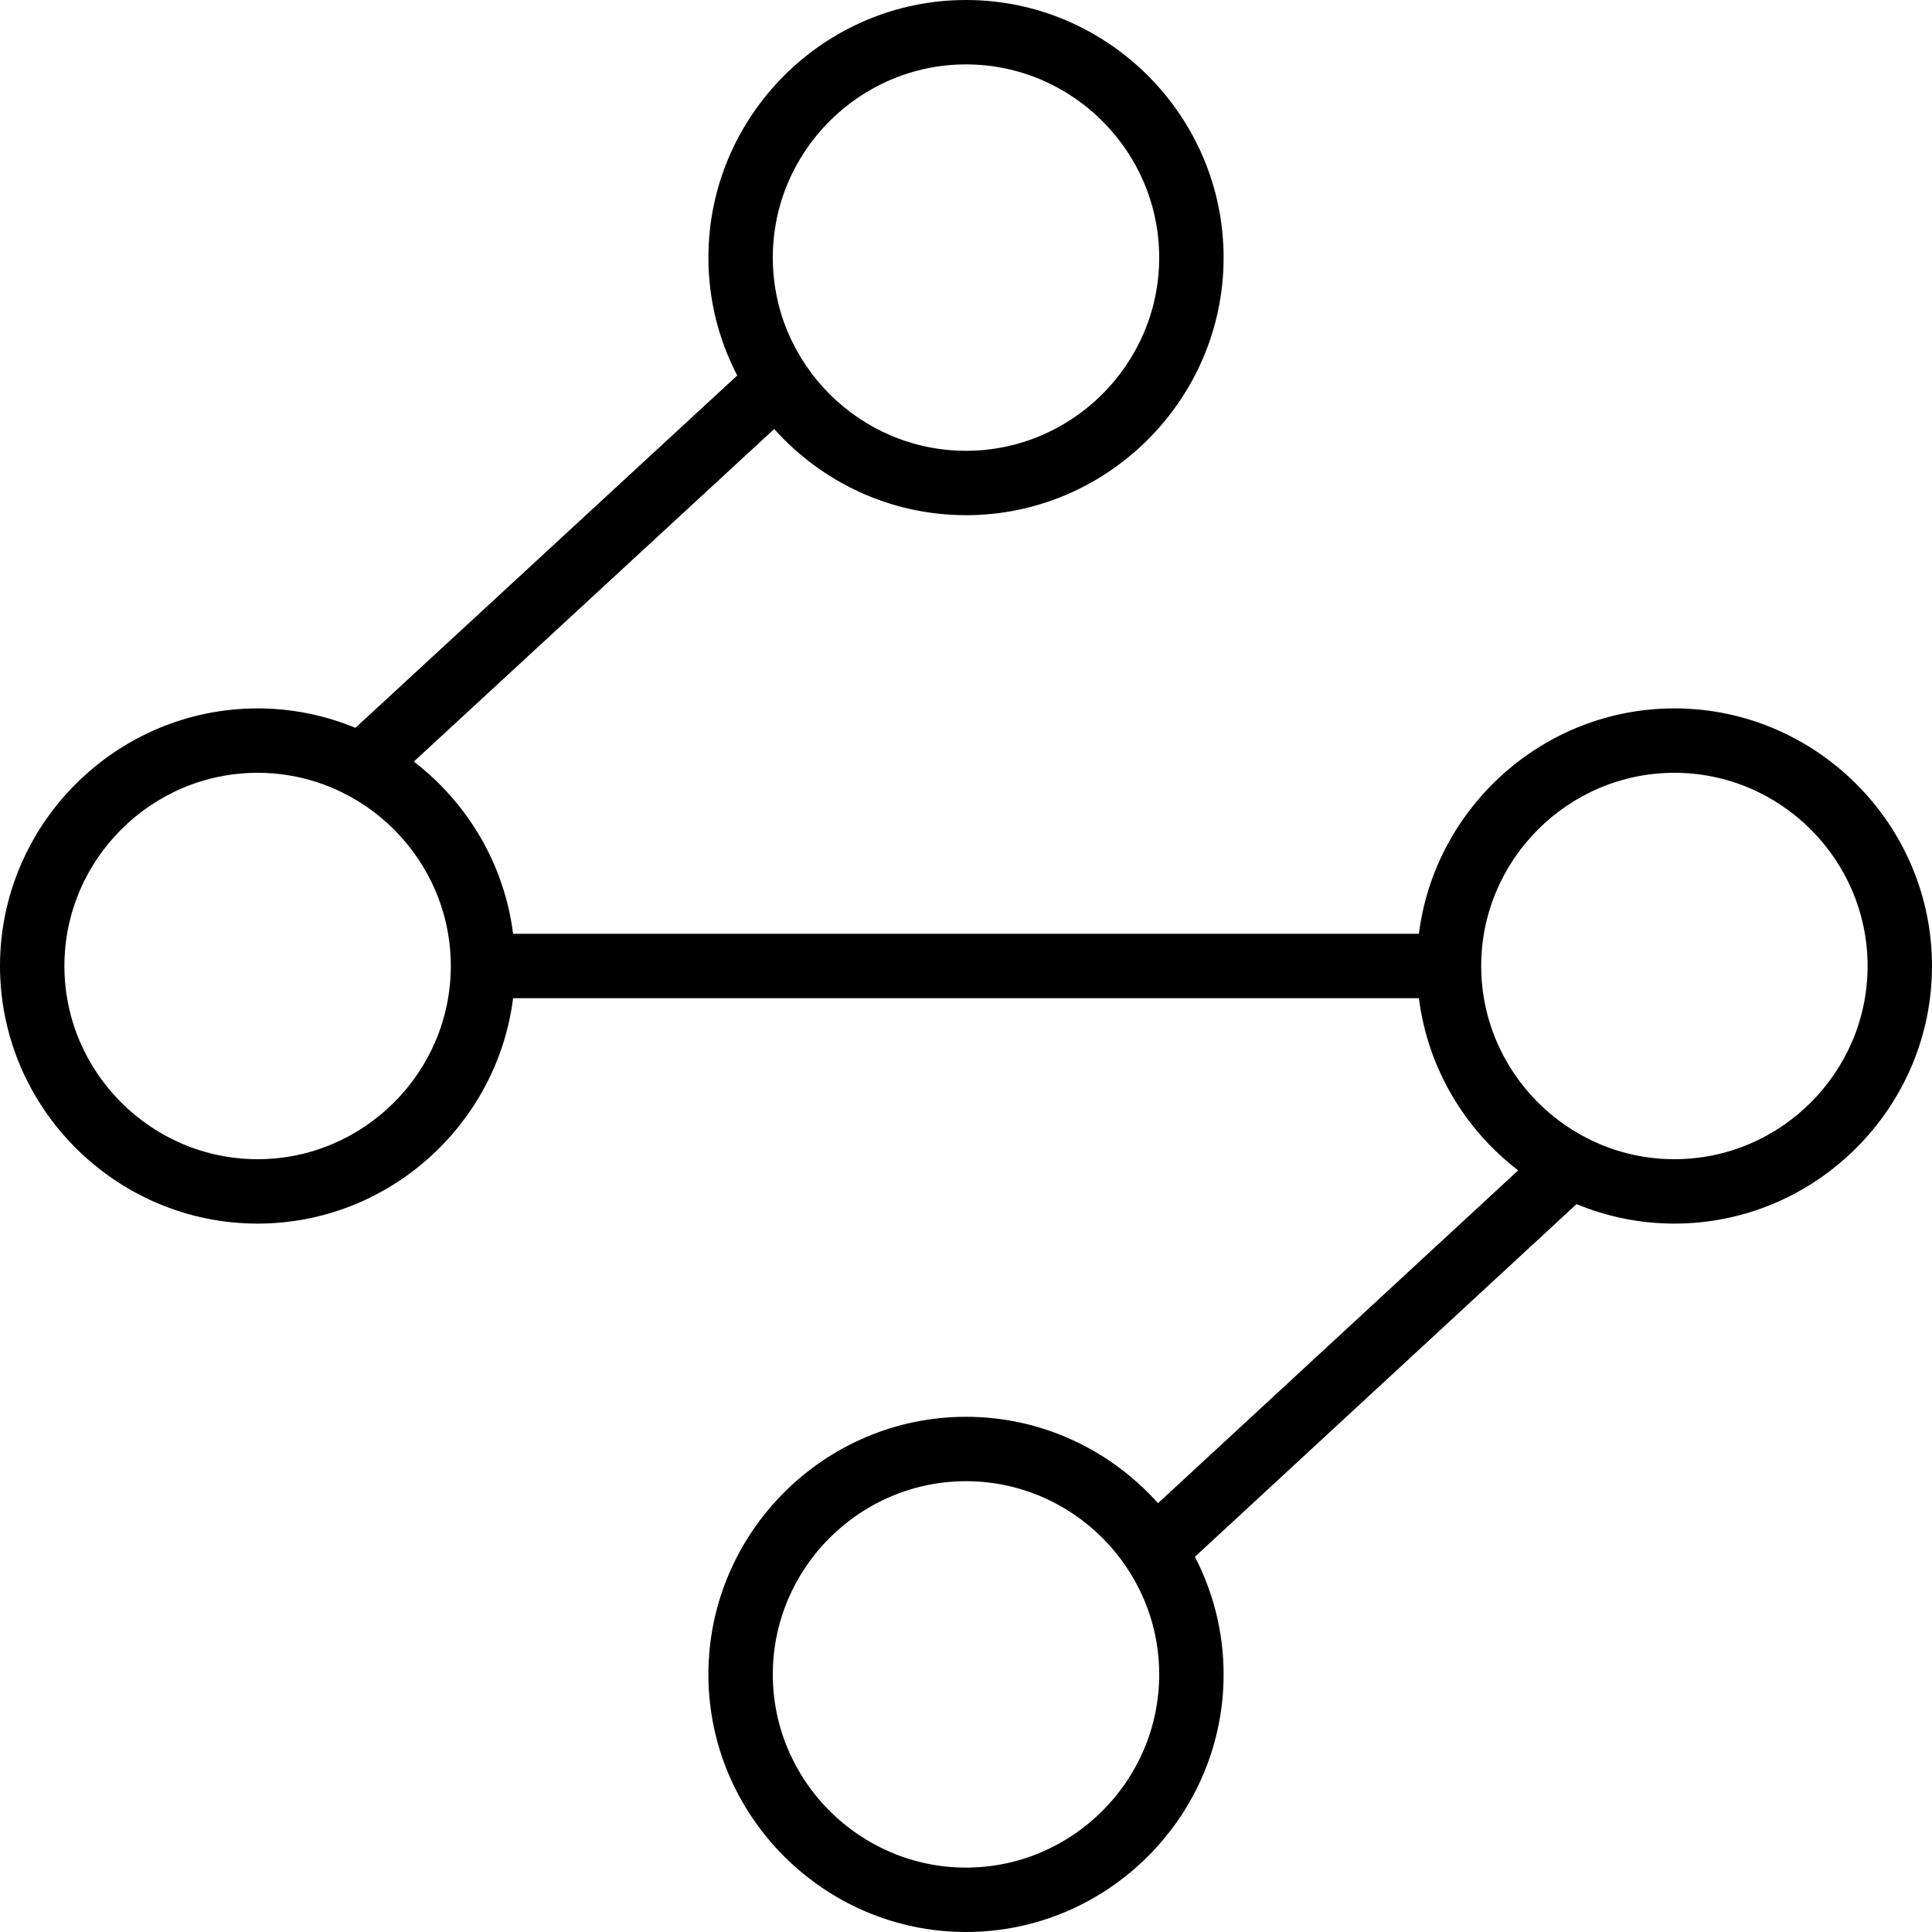 <?xml version="1.0" encoding="iso-8859-1"?>
<!-- Uploaded to: SVG Repo, www.svgrepo.com, Generator: SVG Repo Mixer Tools -->
<svg fill="#000000" height="800px" width="800px" version="1.1" id="Layer_1" xmlns="http://www.w3.org/2000/svg" xmlns:xlink="http://www.w3.org/1999/xlink" 
	 viewBox="0 0 512 512" xml:space="preserve">
<g transform="translate(1 1)">
	<g>
		<path d="M442.733,186.733c-34.656,0-63.475,26.178-67.71,59.733H134.977c-2.337-18.513-12.151-34.774-26.311-45.637l95.502-88.134
			c12.524,13.991,30.692,22.837,50.833,22.837c37.547,0,68.267-30.72,68.267-68.267S292.547-1,255-1
			c-37.547,0-68.267,30.72-68.267,68.267c0,11.244,2.772,21.866,7.64,31.244L93.189,191.888c-8.004-3.313-16.757-5.155-25.922-5.155
			C29.72,186.733-1,217.453-1,255s30.72,68.267,68.267,68.267c34.656,0,63.475-26.178,67.71-59.733h240.046
			c2.336,18.509,12.146,34.766,26.302,45.629l-95.44,88.201c-12.526-14.025-30.716-22.897-50.885-22.897
			c-37.547,0-68.267,30.72-68.267,68.267S217.453,511,255,511c37.547,0,68.267-30.72,68.267-68.267
			c0-11.214-2.758-21.81-7.602-31.17l101.129-93.459c8.009,3.318,16.768,5.162,25.94,5.162C480.28,323.267,511,292.547,511,255
			C511,217.453,480.28,186.733,442.733,186.733z M255,16.067c28.16,0,51.2,23.04,51.2,51.2c0,28.16-23.04,51.2-51.2,51.2
			c-28.16,0-51.2-23.04-51.2-51.2C203.8,39.107,226.84,16.067,255,16.067z M255,493.933c-28.16,0-51.2-23.04-51.2-51.2
			c0-28.16,23.04-51.2,51.2-51.2c28.16,0,51.2,23.04,51.2,51.2C306.2,470.893,283.16,493.933,255,493.933z M67.267,306.2
			c-28.16,0-51.2-23.04-51.2-51.2c0-28.16,23.04-51.2,51.2-51.2c28.16,0,51.2,23.04,51.2,51.2
			C118.467,283.16,95.427,306.2,67.267,306.2z M442.733,306.2c-28.16,0-51.2-23.04-51.2-51.2c0-28.16,23.04-51.2,51.2-51.2
			c28.16,0,51.2,23.04,51.2,51.2C493.933,283.16,470.893,306.2,442.733,306.2z"/>
	</g>
</g>
</svg>